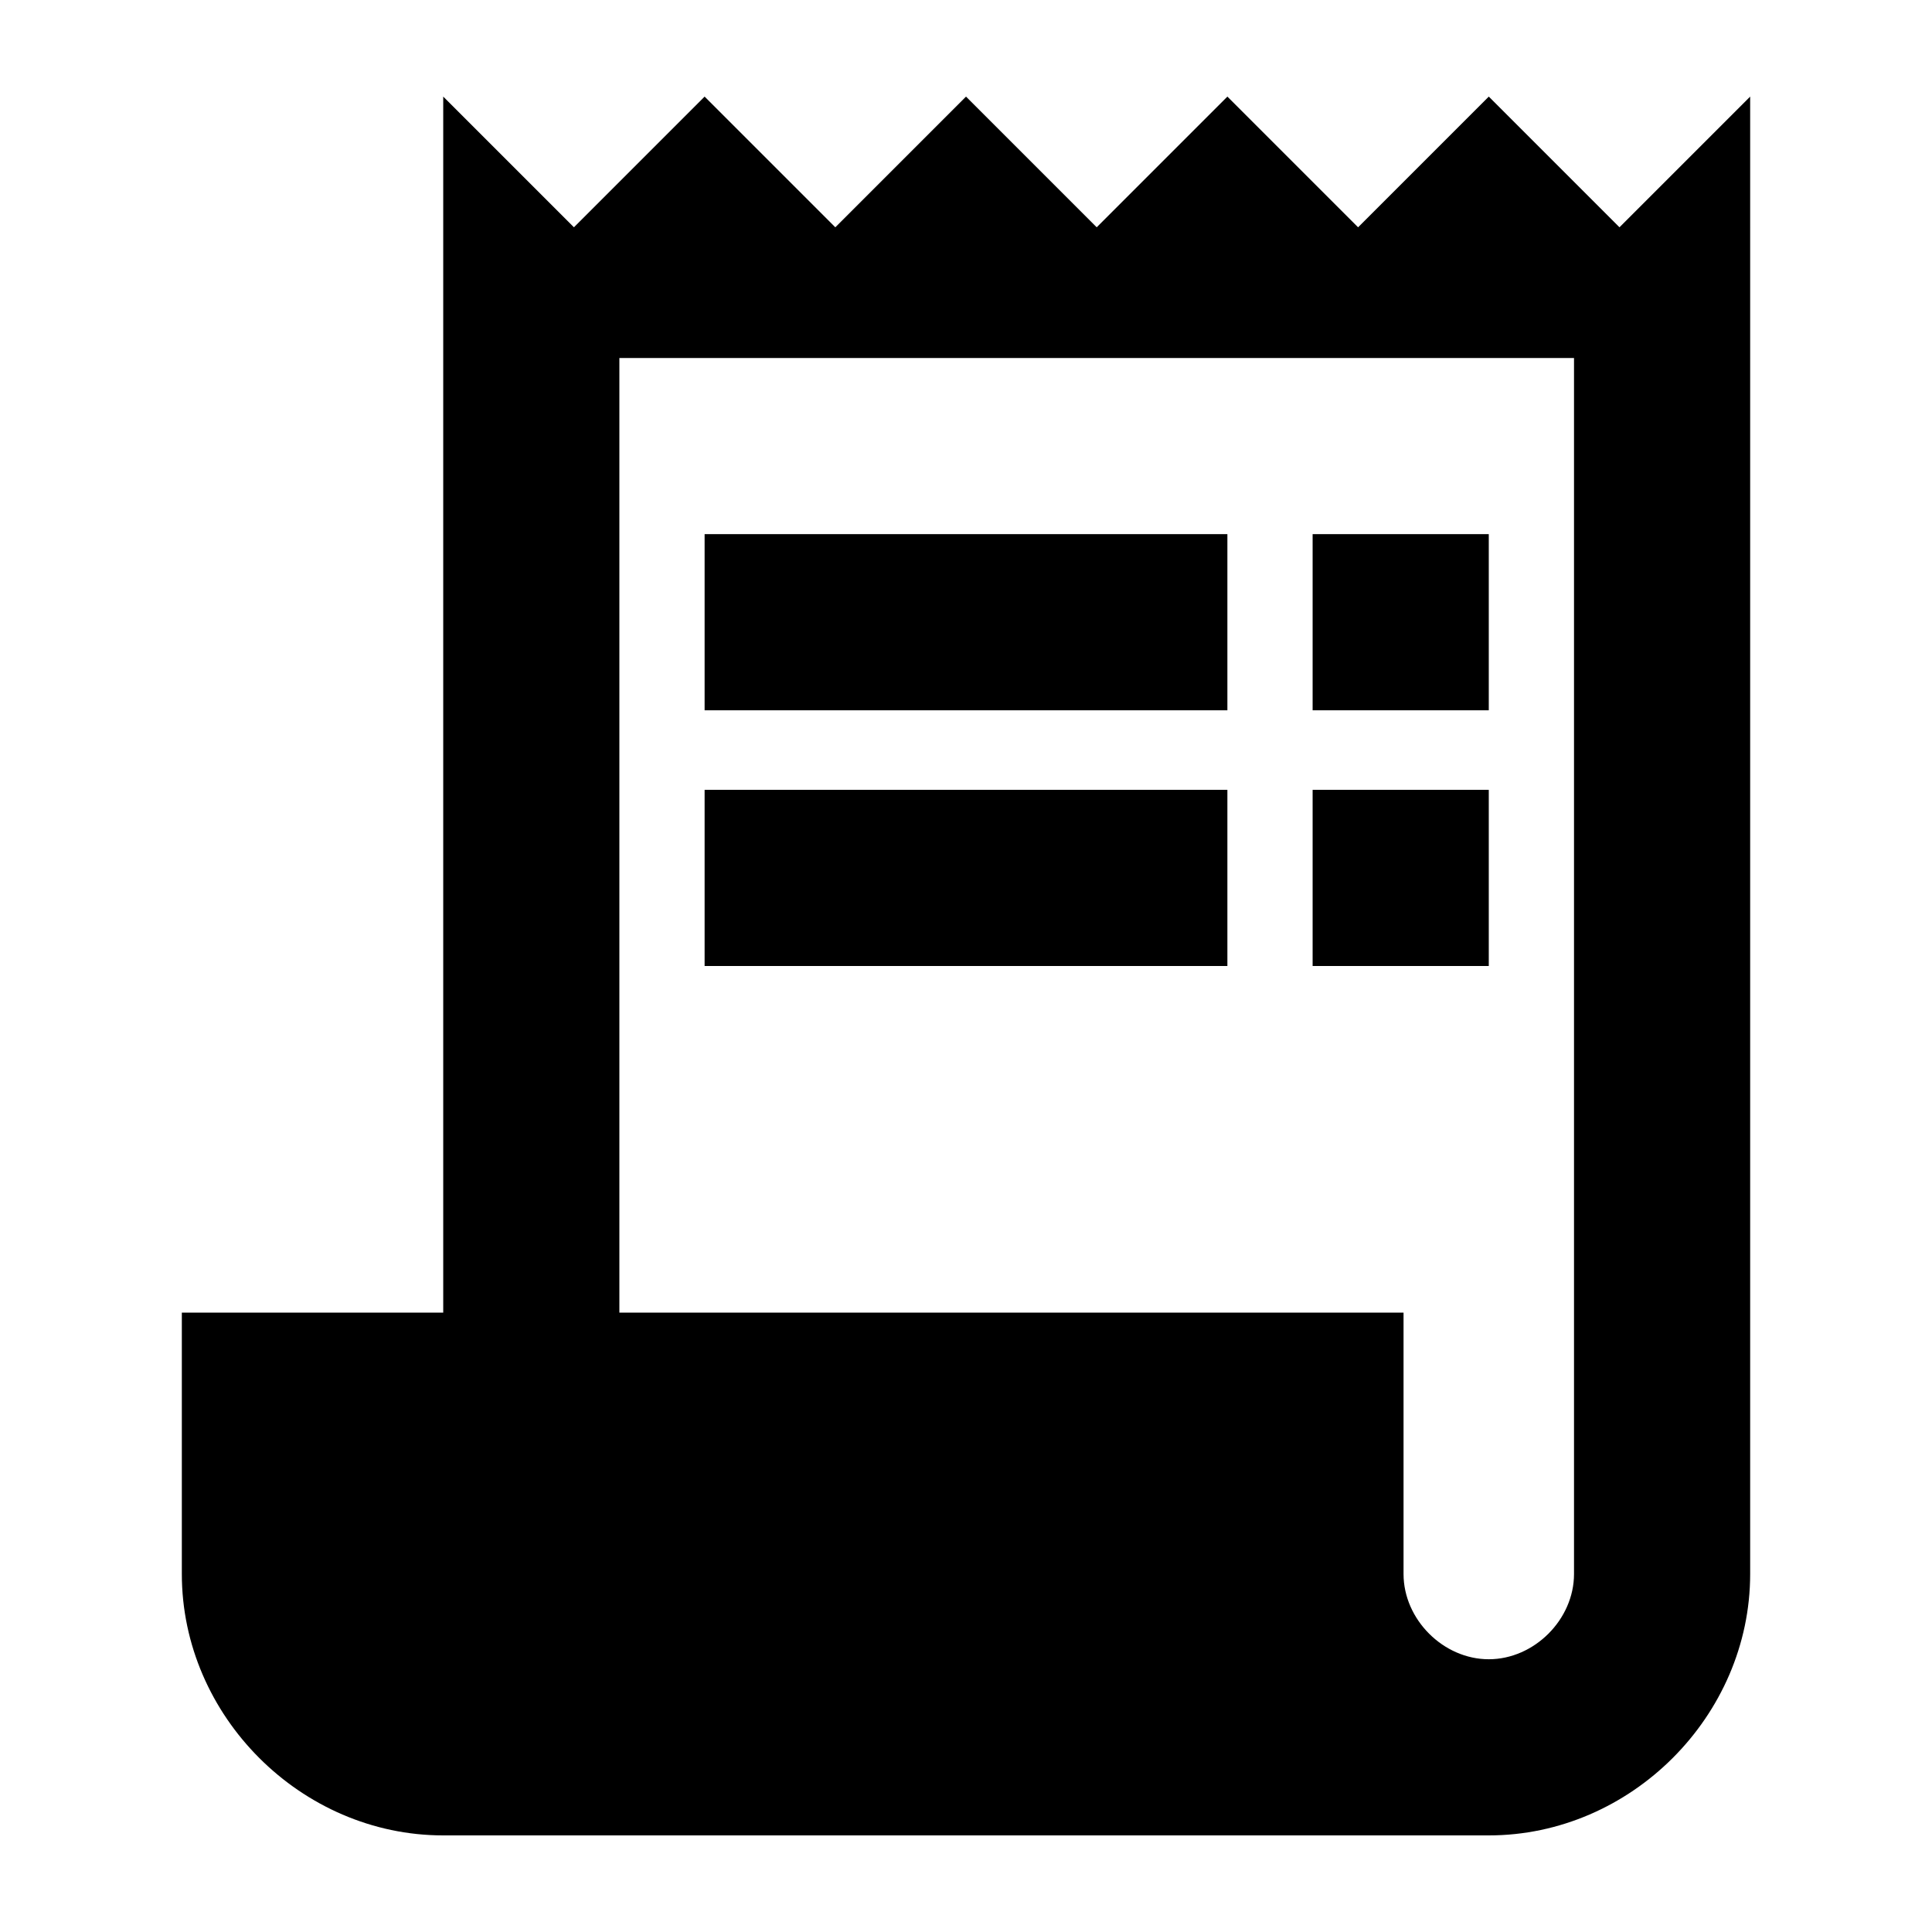 <svg viewBox="0 0 34 34" version="1.1" xmlns="http://www.w3.org/2000/svg" id="Layer_1">
  
  <path d="M28.5,4l-2.3-2.3-2.3,2.3-2.3-2.3-2.3,2.3-2.3-2.3-2.3,2.3-2.3-2.3-2.3,2.3-2.3-2.3v21.4H3.2v4.6c0,2.5,2.1,4.6,4.6,4.6h18.4c2.5,0,4.6-2.1,4.6-4.6V1.7l-2.3,2.3ZM27.7,27.7c0,.8-.7,1.5-1.5,1.5s-1.5-.7-1.5-1.5v-4.6h-13.8V6.3h16.8v21.4Z"></path>
  <path d="M21.6,9.4h-9.2v3.1h9.2v-3.1Z"></path>
  <path d="M26.2,9.4h-3.1v3.1h3.1v-3.1Z"></path>
  <path d="M21.6,13.9h-9.2v3.1h9.2v-3.1Z"></path>
  <path d="M26.2,13.9h-3.1v3.1h3.1v-3.1Z"></path>
</svg>